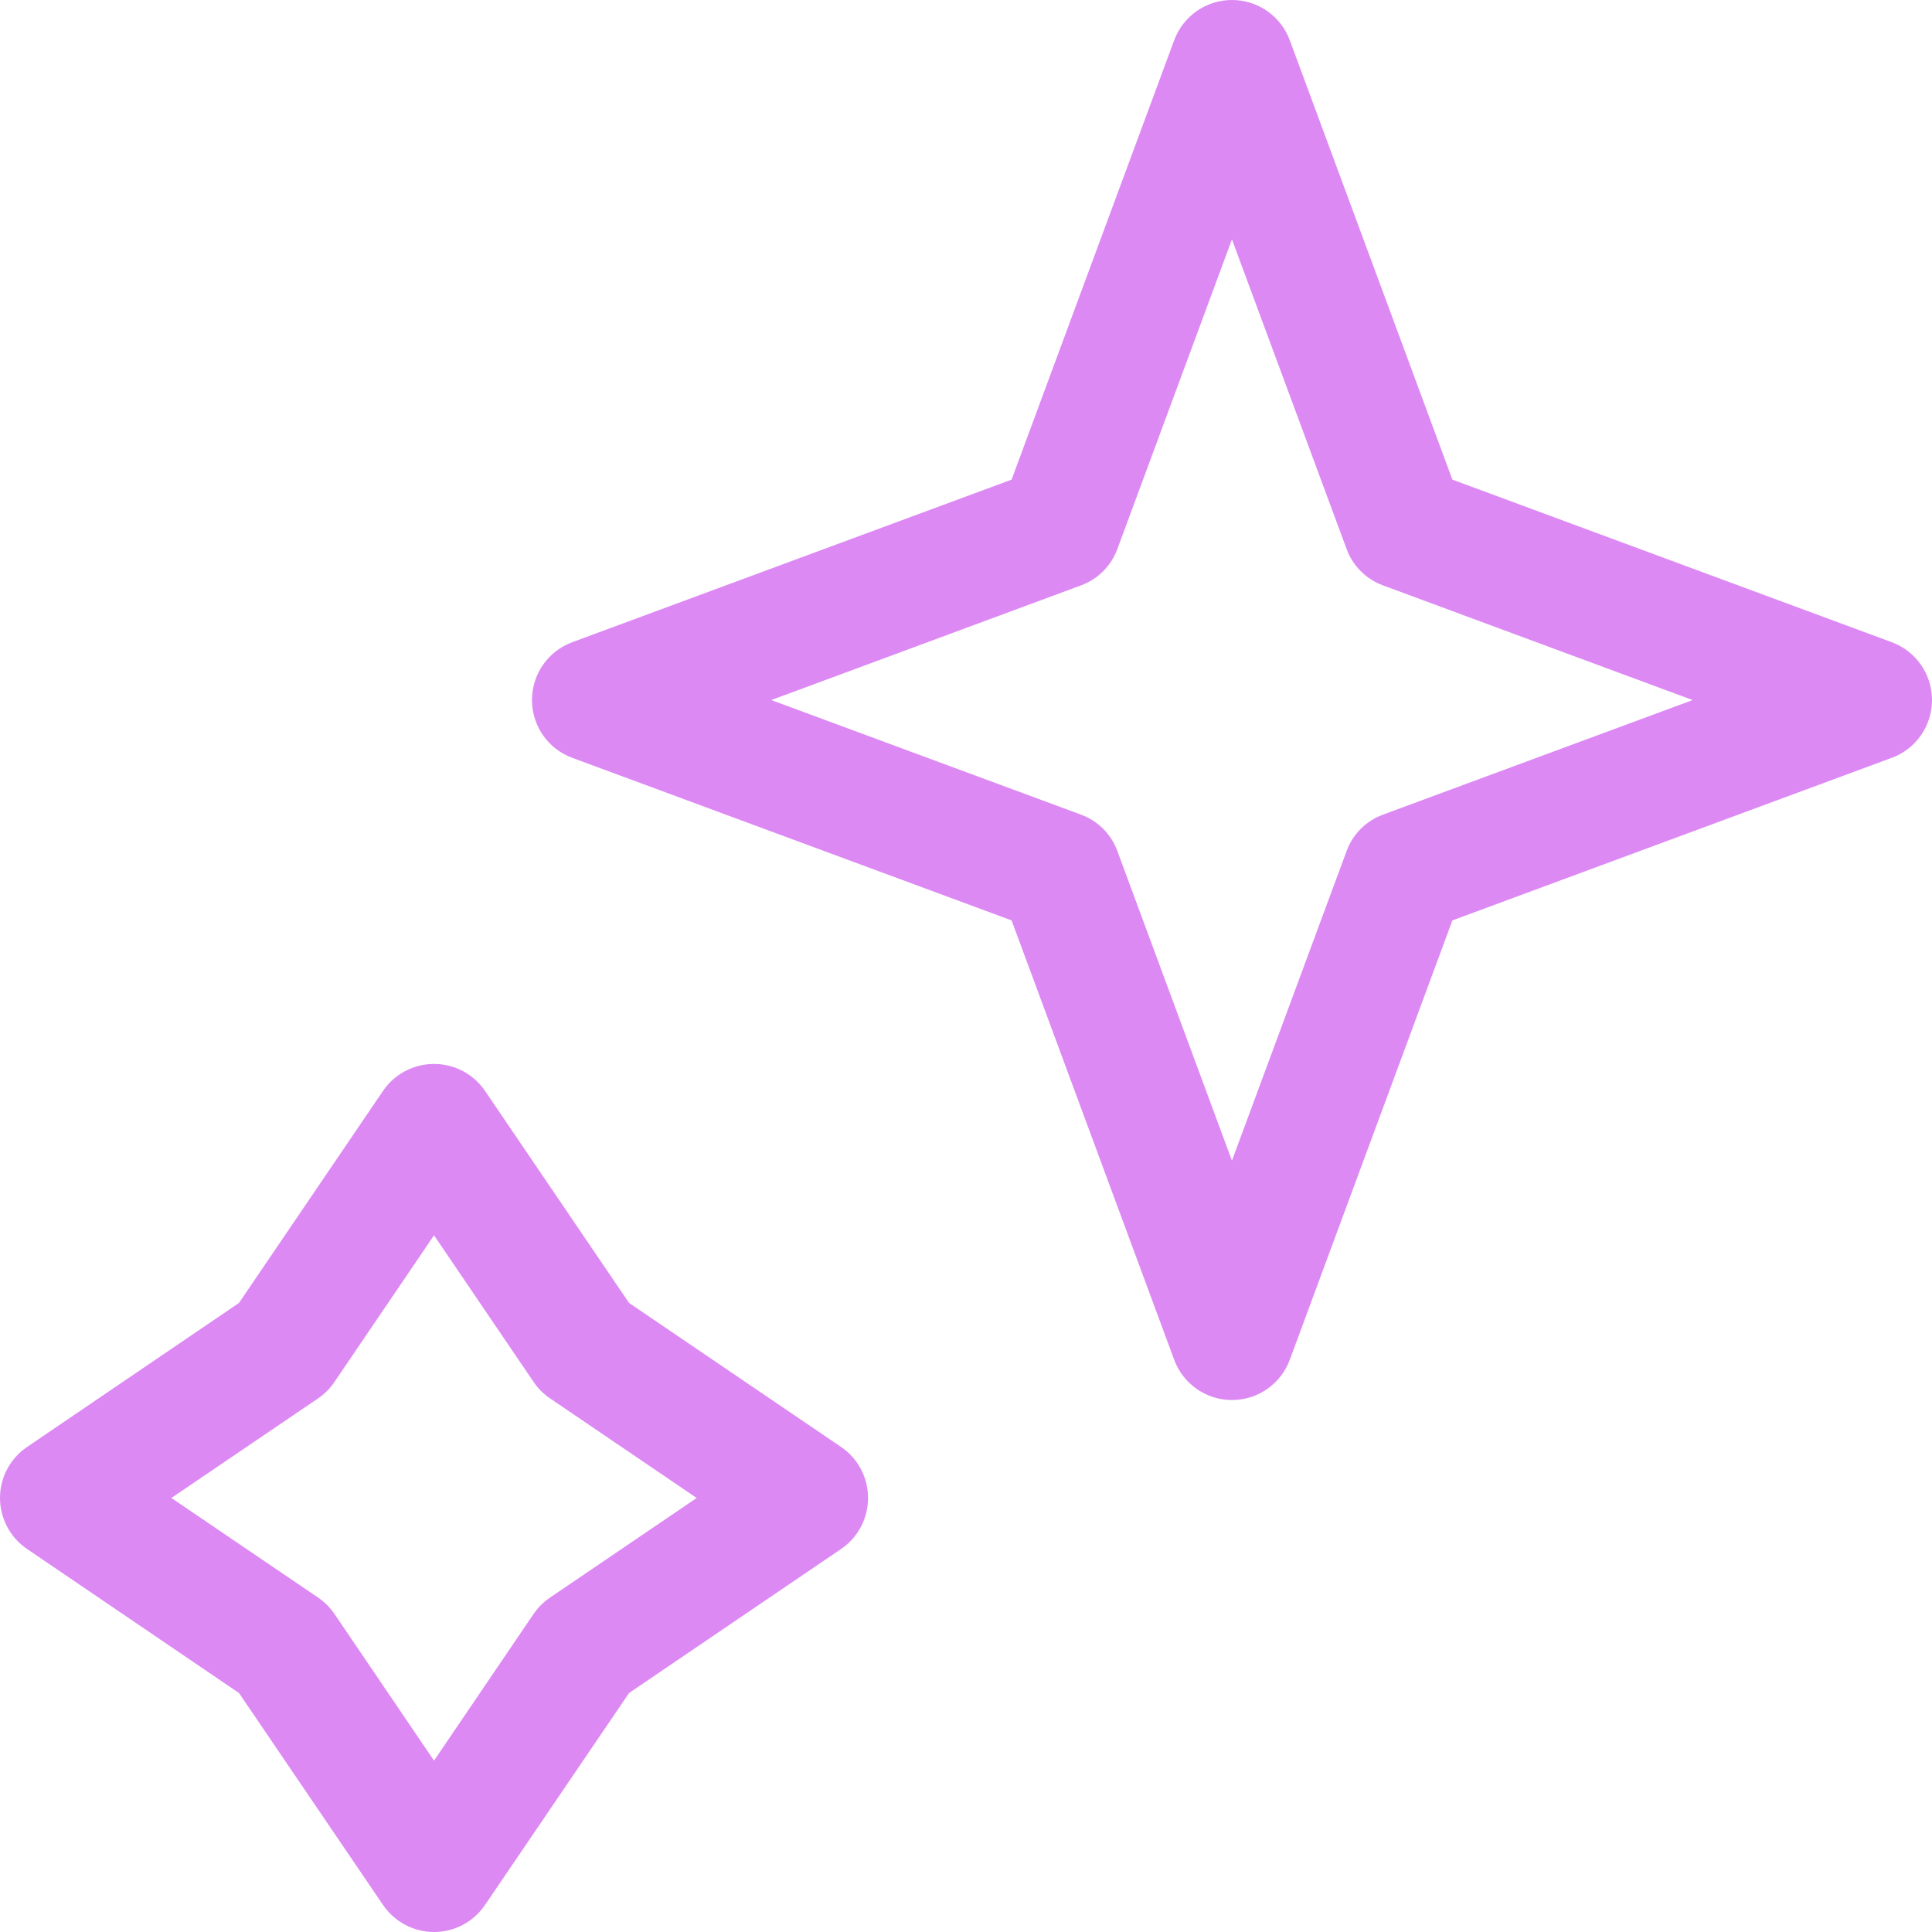 <svg width="20" height="20" viewBox="0 0 20 20" fill="none" xmlns="http://www.w3.org/2000/svg">
<path fill-rule="evenodd" clip-rule="evenodd" d="M12.753 0C13.021 0 13.259 0.166 13.352 0.417L15.035 4.965L19.583 6.648C19.834 6.741 20 6.979 20 7.247C20 7.514 19.834 7.753 19.583 7.845L15.035 9.528L13.352 14.076C13.259 14.327 13.021 14.493 12.753 14.493C12.486 14.493 12.248 14.327 12.155 14.076L10.472 9.528L5.924 7.845C5.673 7.753 5.507 7.514 5.507 7.247C5.507 6.979 5.673 6.741 5.924 6.648L10.472 4.965L12.155 0.417C12.248 0.166 12.486 0 12.753 0ZM12.753 2.478L11.567 5.683C11.503 5.858 11.365 5.996 11.19 6.06L7.984 7.247L11.19 8.433C11.365 8.497 11.503 8.635 11.567 8.81L12.753 12.015L13.94 8.81C14.004 8.635 14.142 8.497 14.317 8.433L17.522 7.247L14.317 6.06C14.142 5.996 14.004 5.858 13.94 5.683L12.753 2.478ZM4.493 11.014C4.705 11.014 4.902 11.118 5.021 11.293L6.512 13.488L8.707 14.979C8.882 15.098 8.986 15.295 8.986 15.507C8.986 15.718 8.882 15.916 8.707 16.035L6.512 17.526L5.021 19.72C4.902 19.895 4.705 20 4.493 20C4.282 20 4.084 19.895 3.965 19.72L2.474 17.526L0.28 16.035C0.105 15.916 0 15.718 0 15.507C0 15.295 0.105 15.098 0.28 14.979L2.474 13.488L3.965 11.293C4.084 11.118 4.282 11.014 4.493 11.014ZM4.493 12.788L3.462 14.306C3.417 14.373 3.359 14.431 3.293 14.476L1.774 15.507L3.293 16.538C3.359 16.583 3.417 16.641 3.462 16.707L4.493 18.226L5.524 16.707C5.569 16.641 5.627 16.583 5.694 16.538L7.212 15.507L5.694 14.476C5.627 14.431 5.569 14.373 5.524 14.306L4.493 12.788Z" fill="#DD89F4"/>
</svg>
